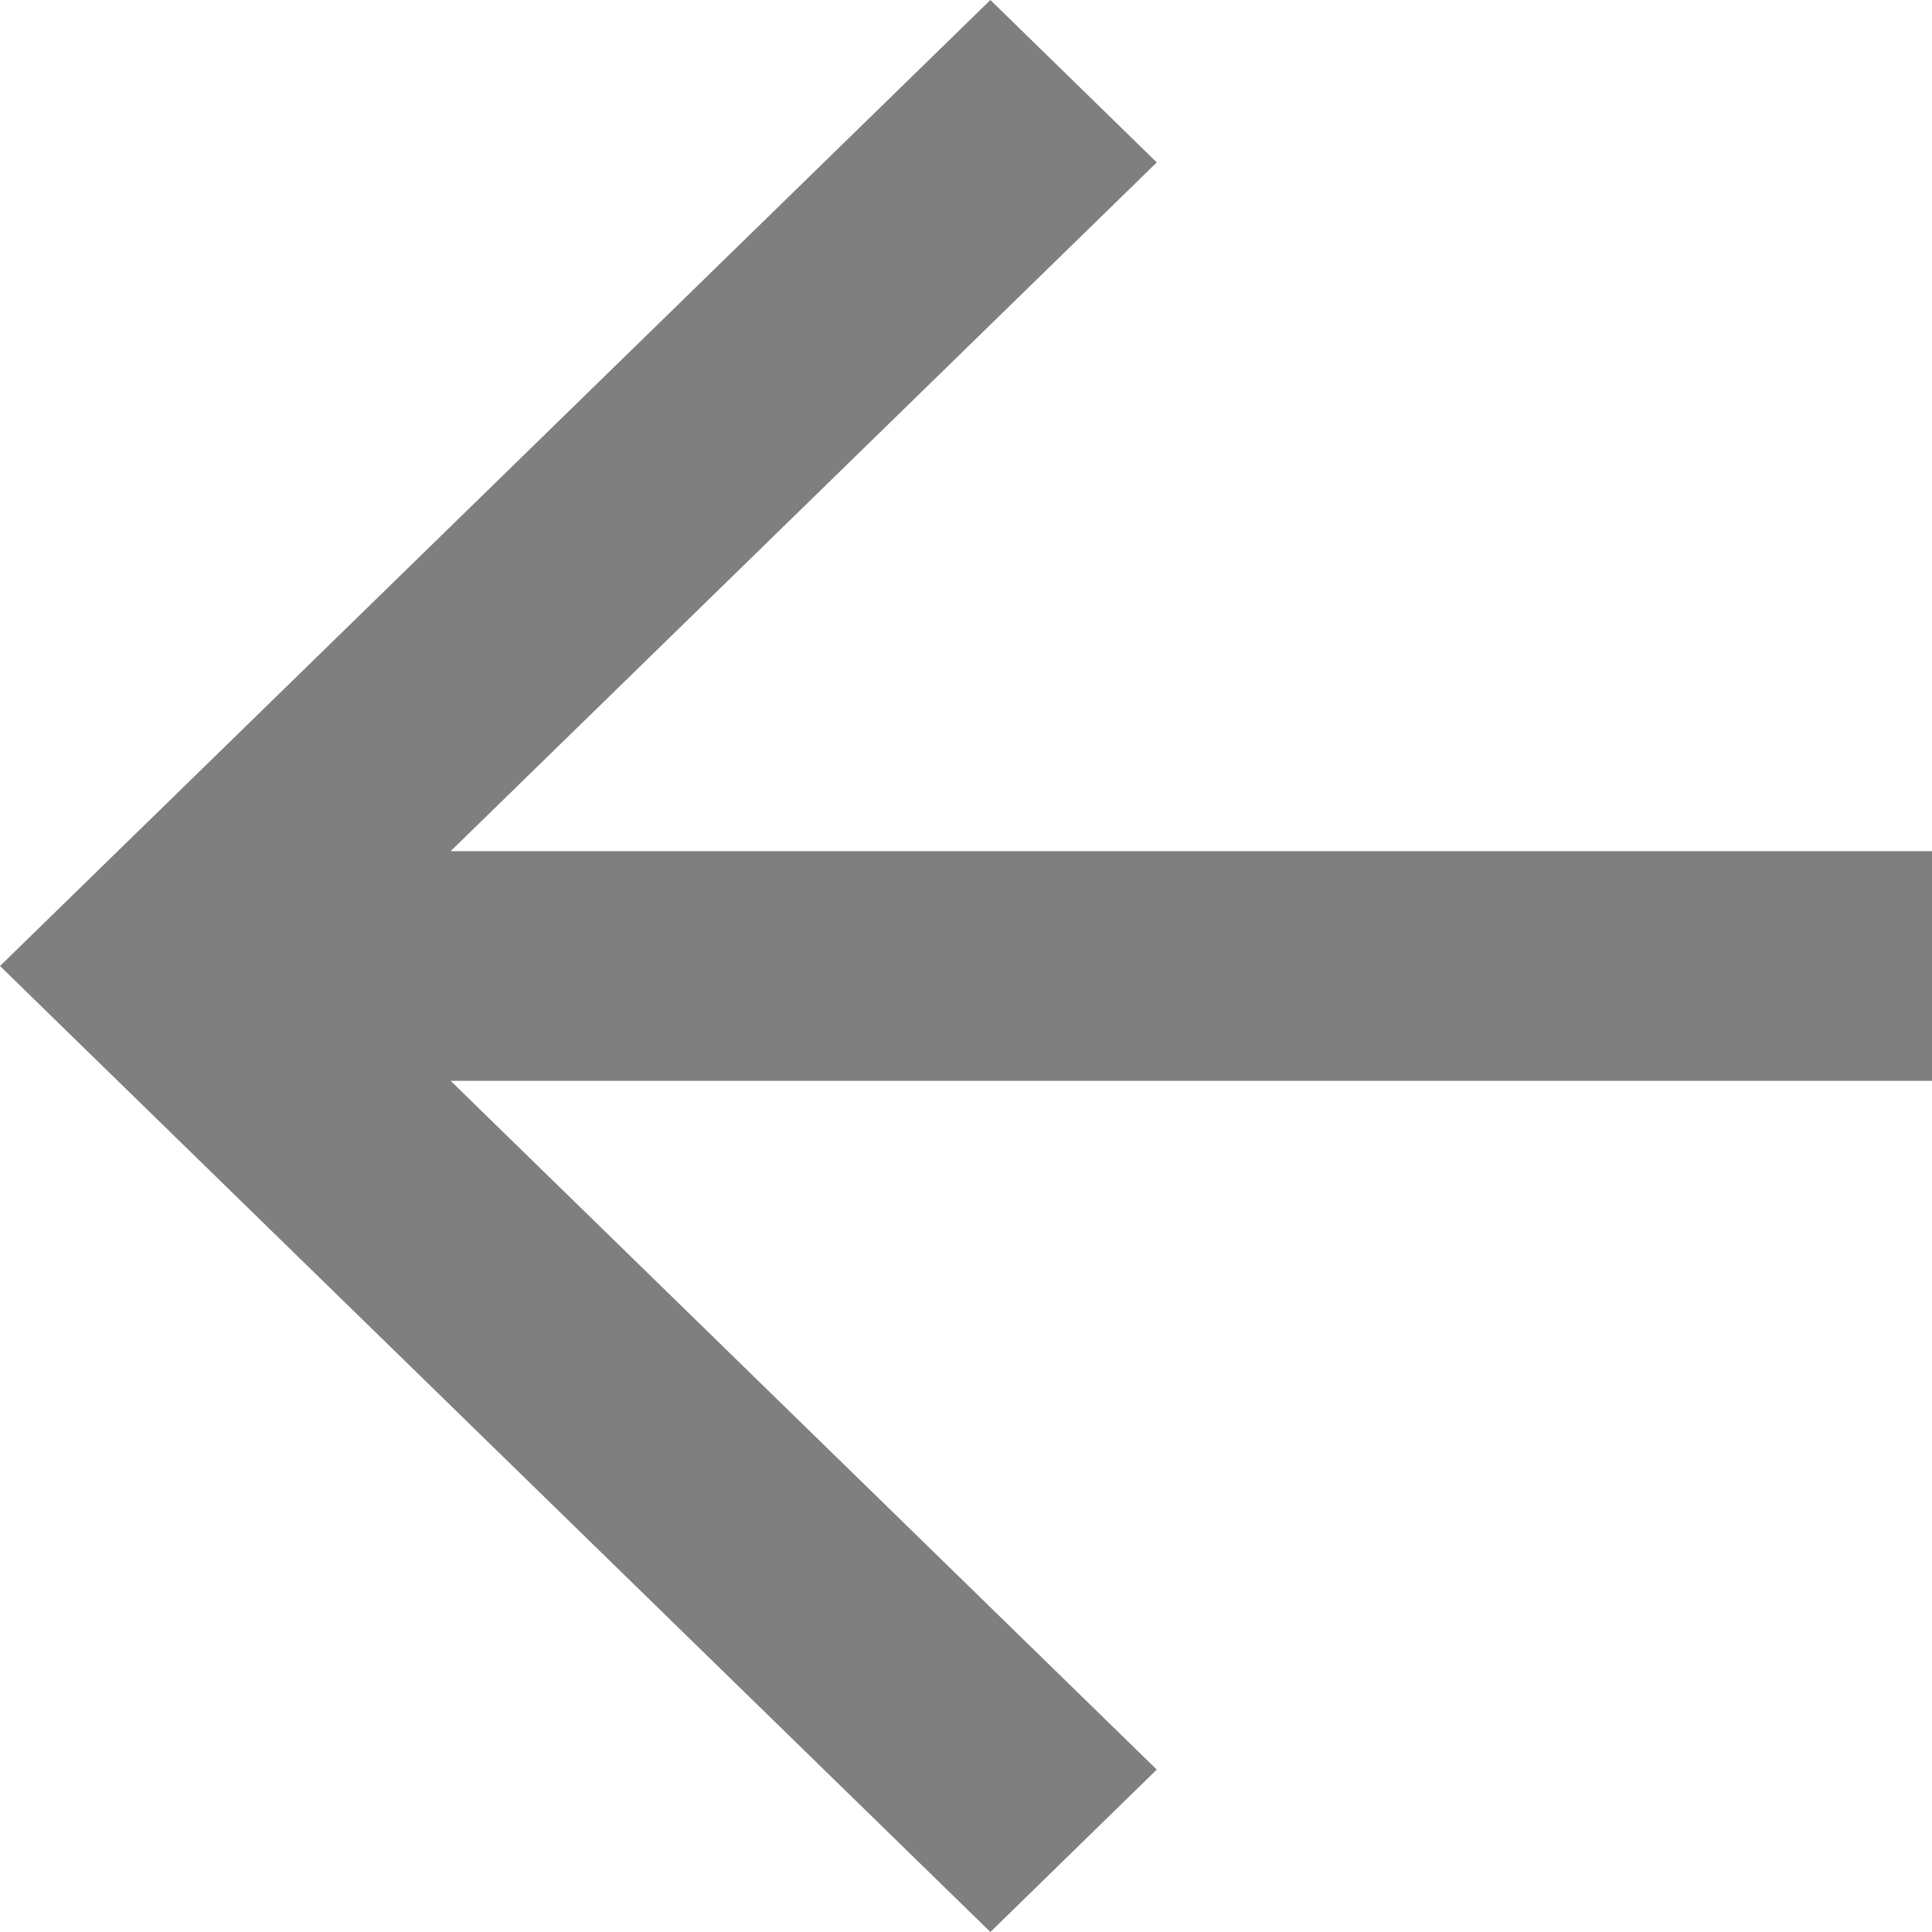 <svg width="16" height="16" viewBox="0 0 16 16" fill="none" xmlns="http://www.w3.org/2000/svg">
<path opacity="0.5" fill-rule="evenodd" clip-rule="evenodd" d="M0 8L8.202 0L9.58 1.345L3.732 7.049H16V8.951H3.732L9.58 14.655L8.202 16L0 8Z" fill="black"/>
</svg>
